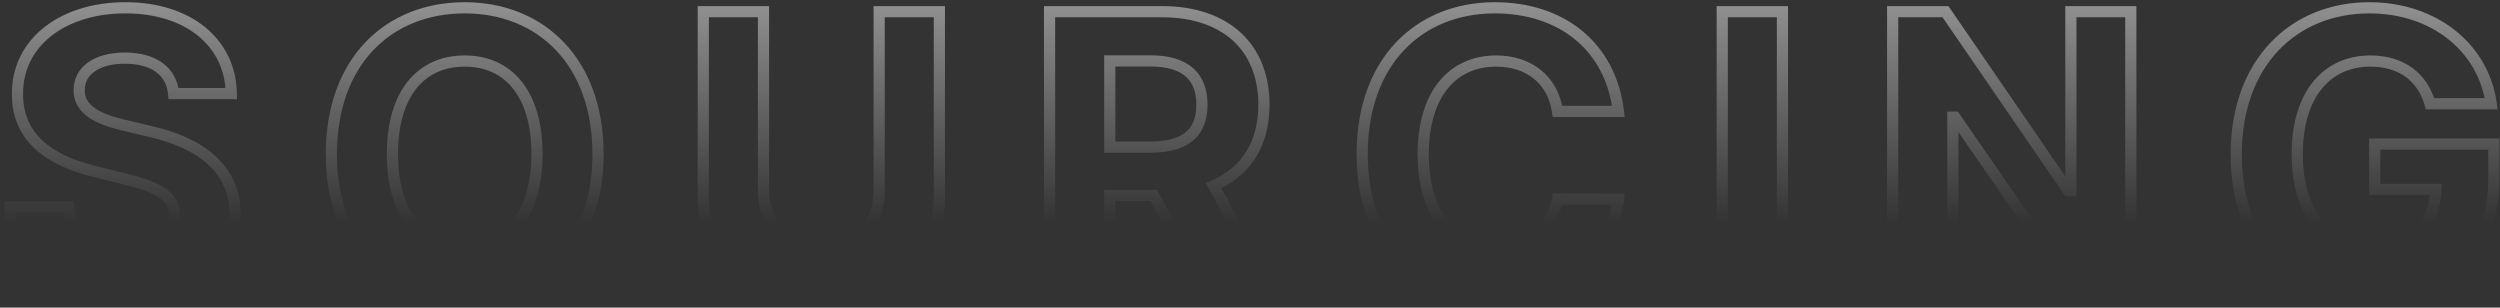 <svg width="447" height="55" viewBox="0 0 447 55" fill="none" xmlns="http://www.w3.org/2000/svg">
<rect x="0" y="0" width="447" height="55" fill="#333333" stroke="none"/>
<path d="M31.042 16.732L30.047 16.831L30.136 17.732H31.042V16.732ZM41.358 16.732V17.732H42.374L42.358 16.716L41.358 16.732ZM3.126 16.807L4.126 16.81L4.126 16.801L3.126 16.807ZM16.997 30.678L17.241 29.708L17.23 29.705L16.997 30.678ZM22.541 32.07L22.297 33.039L22.305 33.041L22.541 32.07ZM31.191 38.433L32.191 38.44L32.191 38.426L31.191 38.433ZM12.2 37.016L13.197 36.948L13.134 36.016H12.2V37.016ZM1.784 37.016V36.016H0.759L0.784 37.041L1.784 37.016ZM42.054 38.458L43.054 38.461L43.054 38.455L42.054 38.458ZM26.791 23.494L26.559 24.466L26.572 24.469L26.791 23.494ZM22.217 22.4L22.45 21.427L22.442 21.425L22.217 22.4ZM14.163 16.086L15.163 16.106L15.163 16.096V16.086H14.163ZM31.042 17.732H41.358V15.732H31.042V17.732ZM42.358 16.716C42.279 11.888 40.245 7.776 36.715 4.887C33.2 2.011 28.262 0.395 22.416 0.395V2.395C27.905 2.395 32.364 3.911 35.449 6.435C38.519 8.947 40.288 12.503 40.358 16.749L42.358 16.716ZM22.416 0.395C16.66 0.395 11.594 1.984 7.949 4.847C4.287 7.724 2.1 11.863 2.126 16.812L4.126 16.801C4.103 12.504 5.98 8.937 9.185 6.42C12.408 3.888 17.011 2.395 22.416 2.395V0.395ZM2.126 16.803C2.113 20.824 3.537 24.042 6.139 26.509C8.71 28.947 12.372 30.596 16.764 31.65L17.23 29.705C13.022 28.696 9.735 27.163 7.515 25.058C5.326 22.982 4.115 20.297 4.126 16.81L2.126 16.803ZM16.754 31.647L22.297 33.039L22.784 31.1L17.241 29.708L16.754 31.647ZM22.305 33.041C25.062 33.709 27.067 34.41 28.374 35.296C29.614 36.136 30.181 37.105 30.191 38.441L32.191 38.426C32.176 36.331 31.19 34.789 29.496 33.641C27.87 32.538 25.562 31.772 22.776 31.098L22.305 33.041ZM30.191 38.427C30.181 39.937 29.477 41.213 28.147 42.145C26.792 43.095 24.761 43.697 22.168 43.697V45.697C25.043 45.697 27.512 45.032 29.295 43.782C31.103 42.515 32.176 40.658 32.191 38.44L30.191 38.427ZM22.168 43.697C19.512 43.697 17.336 43.082 15.808 41.962C14.309 40.862 13.352 39.219 13.197 36.948L11.202 37.084C11.395 39.91 12.625 42.107 14.625 43.574C16.596 45.02 19.23 45.697 22.168 45.697V43.697ZM12.2 36.016H1.784V38.016H12.2V36.016ZM0.784 37.041C0.927 42.803 3.075 47.275 6.888 50.283C10.671 53.268 15.977 54.721 22.292 54.721V52.721C16.253 52.721 11.441 51.328 8.127 48.713C4.843 46.122 2.914 42.242 2.784 36.992L0.784 37.041ZM22.292 54.721C28.652 54.721 33.829 53.202 37.441 50.372C41.081 47.521 43.041 43.409 43.054 38.461L41.054 38.455C41.042 42.829 39.336 46.348 36.208 48.798C33.053 51.269 28.36 52.721 22.292 52.721V54.721ZM43.054 38.455C43.041 33.931 41.314 30.419 38.4 27.799C35.519 25.209 31.526 23.533 27.01 22.518L26.572 24.469C30.906 25.443 34.532 27.011 37.063 29.287C39.562 31.533 41.042 34.509 41.054 38.461L43.054 38.455ZM27.024 22.521L22.45 21.427L21.985 23.372L26.559 24.466L27.024 22.521ZM22.442 21.425C20.258 20.922 18.375 20.29 17.064 19.403C15.798 18.547 15.134 17.511 15.163 16.106L13.164 16.066C13.118 18.315 14.269 19.927 15.943 21.059C17.571 22.161 19.752 22.858 21.993 23.374L22.442 21.425ZM15.163 16.086C15.163 14.775 15.73 13.647 16.866 12.817C18.03 11.966 19.846 11.393 22.342 11.393V9.393C19.568 9.393 17.294 10.027 15.686 11.202C14.051 12.397 13.163 14.116 13.163 16.086H15.163ZM22.342 11.393C24.774 11.393 26.621 11.947 27.882 12.869C29.118 13.774 29.874 15.092 30.047 16.831L32.037 16.633C31.812 14.37 30.791 12.519 29.063 11.255C27.359 10.008 25.055 9.393 22.342 9.393V11.393ZM107.927 27.546C107.927 19.008 105.272 12.206 100.791 7.533C96.308 2.858 90.077 0.395 83.088 0.395V2.395C89.596 2.395 95.284 4.68 99.347 8.917C103.41 13.154 105.927 19.428 105.927 27.546H107.927ZM83.088 0.395C76.062 0.395 69.83 2.857 65.356 7.533C60.883 12.208 58.249 19.01 58.249 27.546H60.249C60.249 19.426 62.748 13.153 66.801 8.916C70.854 4.68 76.541 2.395 83.088 2.395V0.395ZM58.249 27.546C58.249 36.045 60.884 42.846 65.355 47.529C69.828 52.214 76.06 54.696 83.088 54.696V52.696C76.543 52.696 70.856 50.393 66.802 46.148C62.747 41.901 60.249 35.627 60.249 27.546H58.249ZM83.088 54.696C90.077 54.696 96.308 52.233 100.791 47.558C105.272 42.885 107.927 36.083 107.927 27.546H105.927C105.927 35.663 103.41 41.937 99.347 46.174C95.284 50.411 89.596 52.696 83.088 52.696V54.696ZM95.014 27.546C95.014 32.795 93.767 36.704 91.698 39.28C89.651 41.829 86.719 43.175 83.088 43.175V45.175C87.262 45.175 90.793 43.601 93.257 40.532C95.701 37.49 97.014 33.084 97.014 27.546H95.014ZM83.088 43.175C79.443 43.175 76.512 41.828 74.468 39.28C72.403 36.705 71.162 32.796 71.162 27.546H69.162C69.162 33.083 70.468 37.489 72.908 40.532C75.37 43.602 78.902 45.175 83.088 45.175V43.175ZM71.162 27.546C71.162 22.295 72.403 18.386 74.468 15.81C76.512 13.262 79.443 11.915 83.088 11.915V9.915C78.902 9.915 75.37 11.489 72.908 14.559C70.468 17.602 69.162 22.008 69.162 27.546H71.162ZM83.088 11.915C86.719 11.915 89.651 13.262 91.698 15.811C93.767 18.387 95.014 22.296 95.014 27.546H97.014C97.014 22.007 95.701 17.601 93.257 14.559C90.793 11.49 87.262 9.915 83.088 9.915V11.915ZM157.195 2.091V1.091H156.195V2.091H157.195ZM136.513 2.091H137.513V1.091H136.513V2.091ZM125.75 2.091V1.091H124.75V2.091H125.75ZM167.959 2.091H168.959V1.091H167.959V2.091ZM156.195 2.091V34.232H158.195V2.091H156.195ZM156.195 34.232C156.195 36.901 155.264 39.14 153.671 40.71C152.079 42.281 149.757 43.25 146.854 43.25V45.25C150.215 45.25 153.064 44.119 155.076 42.134C157.088 40.15 158.195 37.38 158.195 34.232H156.195ZM146.854 43.25C143.964 43.25 141.642 42.281 140.045 40.71C138.449 39.138 137.513 36.899 137.513 34.232H135.513C135.513 37.382 136.628 40.152 138.642 42.135C140.657 44.118 143.505 45.25 146.854 45.25V43.25ZM137.513 34.232V2.091H135.513V34.232H137.513ZM136.513 1.091H125.75V3.091H136.513V1.091ZM124.75 2.091V35.152H126.75V2.091H124.75ZM124.75 35.152C124.75 40.988 126.959 45.91 130.877 49.363C134.784 52.805 140.312 54.721 146.854 54.721V52.721C140.694 52.721 135.67 50.92 132.2 47.862C128.741 44.815 126.75 40.453 126.75 35.152H124.75ZM146.854 54.721C153.373 54.721 158.9 52.805 162.812 49.363C166.735 45.912 168.959 40.989 168.959 35.152H166.959C166.959 40.451 164.956 44.813 161.491 47.862C158.014 50.921 152.988 52.721 146.854 52.721V54.721ZM168.959 35.152V2.091H166.959V35.152H168.959ZM167.959 1.091H157.195V3.091H167.959V1.091ZM187.664 53H186.664V54H187.664V53ZM198.428 53V54H199.428V53H198.428ZM198.428 34.953V33.953H197.428V34.953H198.428ZM206.283 34.953L207.165 34.482L206.882 33.953H206.283V34.953ZM215.928 53L215.046 53.471L215.328 54H215.928V53ZM227.81 53V54H229.496L228.687 52.52L227.81 53ZM216.997 33.213L216.602 32.294L215.592 32.728L216.119 33.693L216.997 33.213ZM187.664 2.091V1.091H186.664V2.091H187.664ZM198.428 26.303H197.428V27.303H198.428V26.303ZM198.428 10.891V9.891H197.428V10.891H198.428ZM187.664 54H198.428V52H187.664V54ZM199.428 53V34.953H197.428V53H199.428ZM198.428 35.953H206.283V33.953H198.428V35.953ZM205.401 35.425L215.046 53.471L216.81 52.529L207.165 34.482L205.401 35.425ZM215.928 54H227.81V52H215.928V54ZM228.687 52.52L217.874 32.733L216.119 33.693L226.932 53.48L228.687 52.52ZM217.391 34.132C223.585 31.474 226.995 26.041 226.995 18.721H224.995C224.995 25.321 221.992 29.981 216.602 32.294L217.391 34.132ZM226.995 18.721C226.995 13.434 225.242 8.993 221.887 5.879C218.541 2.773 213.713 1.091 207.749 1.091V3.091C213.345 3.091 217.64 4.665 220.527 7.345C223.405 10.017 224.995 13.89 224.995 18.721H226.995ZM207.749 1.091H187.664V3.091H207.749V1.091ZM186.664 2.091V53H188.664V2.091H186.664ZM199.428 26.303V10.891H197.428V26.303H199.428ZM198.428 11.891H205.686V9.891H198.428V11.891ZM205.686 11.891C208.666 11.891 210.696 12.555 211.973 13.66C213.224 14.743 213.908 16.387 213.908 18.721H215.908C215.908 15.983 215.089 13.713 213.282 12.148C211.502 10.606 208.921 9.891 205.686 9.891V11.891ZM213.908 18.721C213.908 21.039 213.226 22.612 211.995 23.635C210.728 24.688 208.707 25.303 205.736 25.303V27.303C208.93 27.303 211.495 26.65 213.273 25.173C215.087 23.667 215.908 21.449 215.908 18.721H213.908ZM205.736 25.303H198.428V27.303H205.736V25.303ZM289.37 19.914V20.914H290.498L290.363 19.794L289.37 19.914ZM289.37 35.649L290.362 35.773L290.502 34.654L289.375 34.649L289.37 35.649ZM278.482 35.599L278.487 34.599L277.653 34.596L277.499 35.415L278.482 35.599ZM278.482 19.914L277.493 20.059L277.618 20.914H278.482V19.914ZM290.363 19.794C289.626 13.679 286.93 8.807 282.84 5.47C278.758 2.141 273.352 0.395 267.271 0.395V2.395C272.973 2.395 277.909 4.029 281.576 7.02C285.235 10.004 287.697 14.391 288.377 20.034L290.363 19.794ZM267.271 0.395C260.306 0.395 254.104 2.859 249.647 7.535C245.191 12.209 242.557 19.01 242.557 27.546H244.557C244.557 19.426 247.056 13.152 251.095 8.915C255.133 4.679 260.789 2.395 267.271 2.395V0.395ZM242.557 27.546C242.557 36.052 245.145 42.853 249.58 47.535C254.017 52.22 260.22 54.696 267.271 54.696V52.696C260.701 52.696 255.047 50.399 251.032 46.16C247.014 41.918 244.557 35.644 244.557 27.546H242.557ZM267.271 54.696C280.834 54.696 289.133 45.637 290.362 35.773L288.378 35.525C287.271 44.404 279.809 52.696 267.271 52.696V54.696ZM289.375 34.649L278.487 34.599L278.478 36.599L289.365 36.649L289.375 34.649ZM277.499 35.415C277.032 37.912 275.832 39.831 274.127 41.135C272.416 42.443 270.135 43.175 267.445 43.175V45.175C270.497 45.175 273.225 44.342 275.342 42.723C277.466 41.099 278.913 38.731 279.465 35.783L277.499 35.415ZM267.445 43.175C263.848 43.175 260.901 41.851 258.834 39.312C256.746 36.748 255.469 32.841 255.469 27.546H253.469C253.469 33.137 254.815 37.545 257.283 40.575C259.77 43.629 263.312 45.175 267.445 45.175V43.175ZM255.469 27.546C255.469 22.401 256.726 18.49 258.819 15.886C260.892 13.307 263.858 11.915 267.52 11.915V9.915C263.301 9.915 259.742 11.545 257.26 14.633C254.798 17.696 253.469 22.1 253.469 27.546H255.469ZM267.52 11.915C270.272 11.915 272.574 12.709 274.271 14.092C275.962 15.472 277.116 17.488 277.493 20.059L279.472 19.769C279.028 16.747 277.646 14.264 275.535 12.542C273.428 10.825 270.659 9.915 267.52 9.915V11.915ZM278.482 20.914H289.37V18.914H278.482V20.914ZM318.702 2.091H319.702V1.091H318.702V2.091ZM307.938 2.091V1.091H306.938V2.091H307.938ZM307.938 53H306.938V54H307.938V53ZM318.702 53V54H319.702V53H318.702ZM318.702 1.091H307.938V3.091H318.702V1.091ZM306.938 2.091V53H308.938V2.091H306.938ZM307.938 54H318.702V52H307.938V54ZM319.702 53V2.091H317.702V53H319.702ZM380.989 2.091H381.989V1.091H380.989V2.091ZM370.275 2.091V1.091H369.275V2.091H370.275ZM370.275 34.108V35.108H371.275V34.108H370.275ZM369.828 34.108L369.003 34.674L369.301 35.108H369.828V34.108ZM347.854 2.091L348.678 1.525L348.38 1.091H347.854V2.091ZM338.408 2.091V1.091H337.408V2.091H338.408ZM338.408 53H337.408V54H338.408V53ZM349.171 53V54H350.171V53H349.171ZM349.171 20.958V19.958H348.171V20.958H349.171ZM349.544 20.958L350.367 20.39L350.068 19.958H349.544V20.958ZM371.692 53L370.87 53.569L371.168 54H371.692V53ZM380.989 53V54H381.989V53H380.989ZM380.989 1.091H370.275V3.091H380.989V1.091ZM369.275 2.091V34.108H371.275V2.091H369.275ZM370.275 33.108H369.828V35.108H370.275V33.108ZM370.652 33.542L348.678 1.525L347.029 2.657L369.003 34.674L370.652 33.542ZM347.854 1.091H338.408V3.091H347.854V1.091ZM337.408 2.091V53H339.408V2.091H337.408ZM338.408 54H349.171V52H338.408V54ZM350.171 53V20.958H348.171V53H350.171ZM349.171 21.958H349.544V19.958H349.171V21.958ZM348.721 21.527L370.87 53.569L372.515 52.431L350.367 20.39L348.721 21.527ZM371.692 54H380.989V52H371.692V54ZM381.989 53V2.091H379.989V53H381.989ZM434.489 18.547L433.528 18.822L433.735 19.547H434.489V18.547ZM445.427 18.547V19.547H446.575L446.417 18.41L445.427 18.547ZM445.899 25.756H446.899V24.756H445.899V25.756ZM424.596 25.756V24.756H423.596V25.756H424.596ZM424.596 33.859H423.596V34.859H424.596V33.859ZM435.533 33.859L436.533 33.883L436.557 32.859H435.533V33.859ZM434.489 19.547H445.427V17.547H434.489V19.547ZM446.417 18.41C444.946 7.767 435.573 0.395 423.651 0.395V2.395C434.748 2.395 443.124 9.192 444.436 18.684L446.417 18.41ZM423.651 0.395C416.68 0.395 410.456 2.912 405.977 7.616C401.499 12.318 398.837 19.13 398.837 27.595H400.837C400.837 19.555 403.358 13.266 407.425 8.995C411.492 4.725 417.174 2.395 423.651 2.395V0.395ZM398.837 27.595C398.837 35.849 401.324 42.636 405.747 47.369C410.175 52.108 416.462 54.696 423.875 54.696V52.696C416.945 52.696 411.213 50.288 407.208 46.003C403.198 41.712 400.837 35.449 400.837 27.595H398.837ZM423.875 54.696C430.511 54.696 436.279 52.595 440.395 48.682C444.518 44.763 446.899 39.106 446.899 32.169H444.899C444.899 38.63 442.694 43.737 439.017 47.232C435.334 50.733 430.09 52.696 423.875 52.696V54.696ZM446.899 32.169V25.756H444.899V32.169H446.899ZM445.899 24.756H424.596V26.756H445.899V24.756ZM423.596 25.756V33.859H425.596V25.756H423.596ZM424.596 34.859H435.533V32.859H424.596V34.859ZM434.534 33.836C434.464 36.762 433.442 39.064 431.689 40.642C429.926 42.228 427.321 43.175 423.925 43.175V45.175C427.687 45.175 430.812 44.122 433.027 42.128C435.251 40.127 436.453 37.271 436.533 33.883L434.534 33.836ZM423.925 43.175C420.157 43.175 417.162 41.779 415.087 39.199C412.99 36.591 411.75 32.669 411.75 27.496H409.75C409.75 32.962 411.058 37.38 413.528 40.452C416.021 43.551 419.614 45.175 423.925 45.175V43.175ZM411.75 27.496C411.75 22.357 413.035 18.459 415.145 15.866C417.238 13.295 420.213 11.915 423.825 11.915V9.915C419.657 9.915 416.094 11.532 413.594 14.603C411.112 17.653 409.75 22.045 409.75 27.496H411.75ZM423.825 11.915C426.423 11.915 428.532 12.584 430.135 13.75C431.736 14.915 432.898 16.624 433.528 18.822L435.451 18.271C434.713 15.697 433.315 13.591 431.312 12.133C429.311 10.677 426.771 9.915 423.825 9.915V11.915Z" fill="url(#paint0_linear)"/>
<defs>
<linearGradient id="paint0_linear" x1="224.5" y1="-15" x2="224.5" y2="70" gradientUnits="userSpaceOnUse">
<stop stop-color="white" stop-opacity="0.64"/>
<stop offset="0.646" stop-color="white" stop-opacity="0"/>
</linearGradient>
</defs>
</svg>

